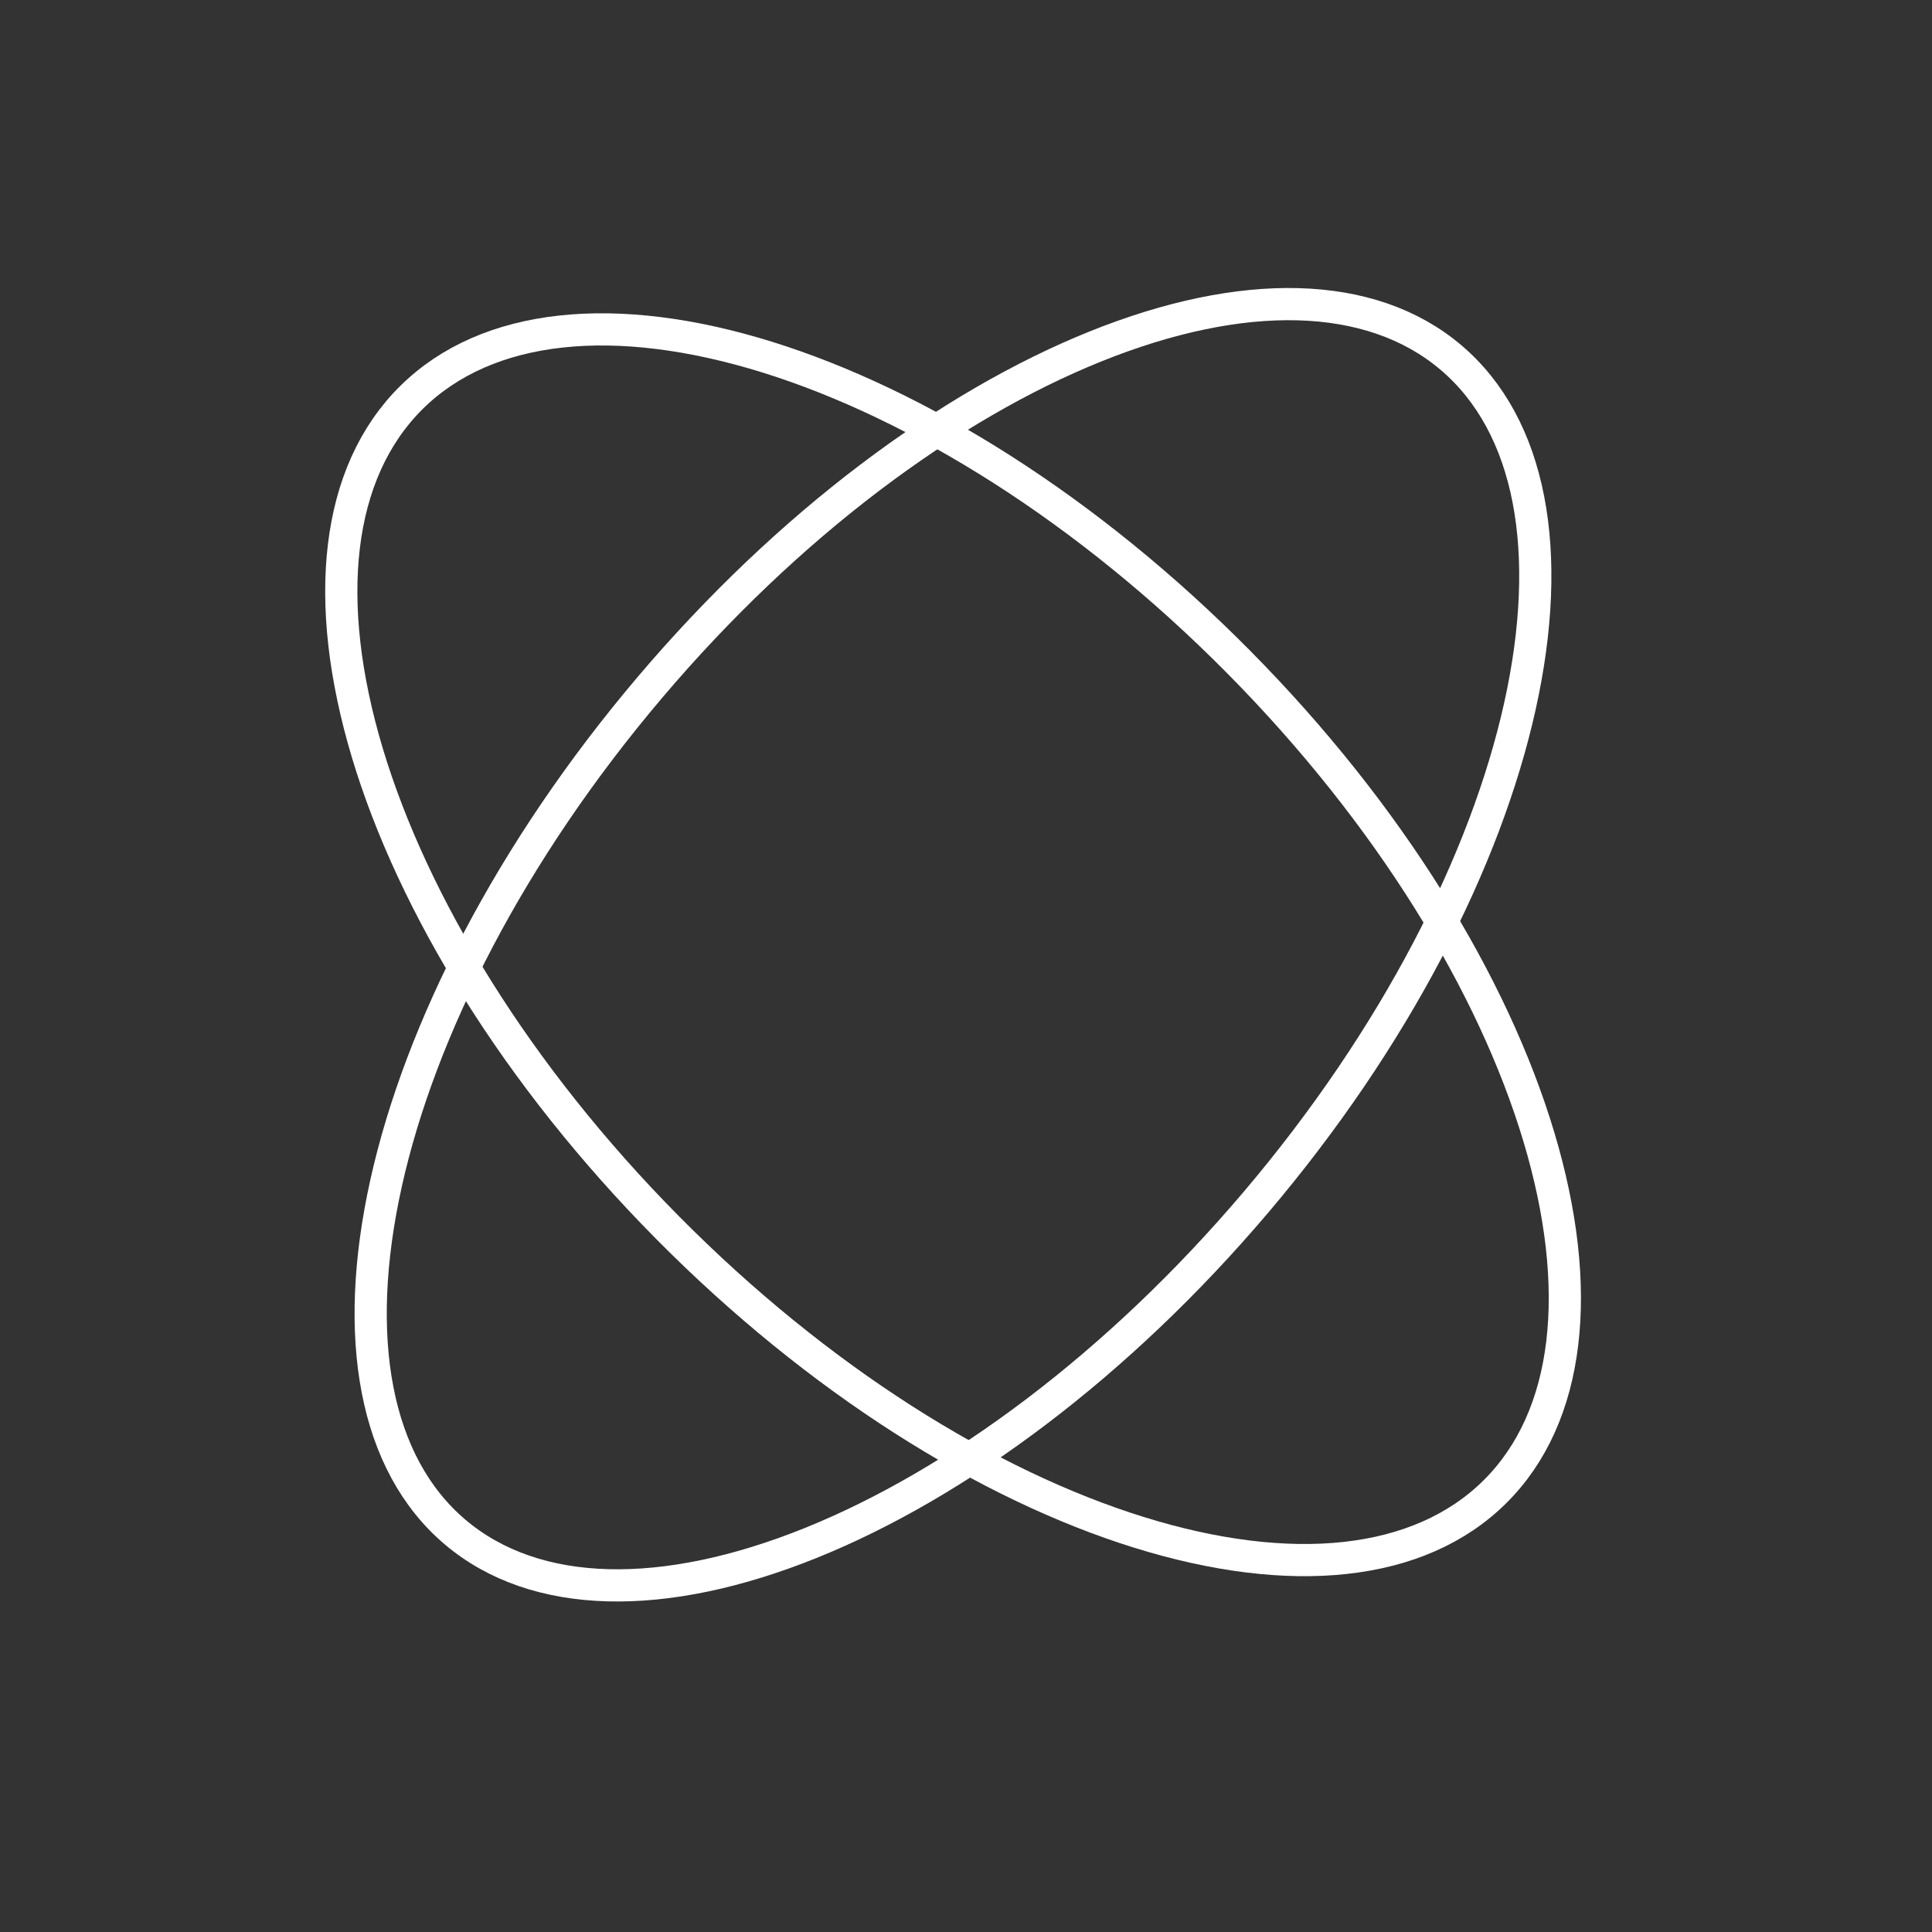 <svg width="65" height="65" viewBox="0 0 65 65" fill="none" xmlns="http://www.w3.org/2000/svg">
<rect x="0" y="0" width="65" height="65" fill="#333333" stroke="none"/>
<path d="M13.841 13.375C16.389 10.853 20.714 10.429 25.815 12.016C30.89 13.595 36.586 17.132 41.674 22.272C46.762 27.412 50.241 33.144 51.769 38.235C53.305 43.351 52.837 47.672 50.289 50.194C47.741 52.717 43.416 53.141 38.315 51.553C33.24 49.974 27.543 46.437 22.455 41.297C17.367 36.157 13.889 30.426 12.36 25.335C10.825 20.218 11.293 15.897 13.841 13.375Z" stroke="white" stroke-width="1.083"/>
<path d="M48.813 12.026C51.516 14.316 52.291 18.563 51.134 23.768C49.983 28.945 46.943 34.918 42.266 40.435C37.589 45.952 32.194 49.929 27.275 51.912C22.329 53.905 18.013 53.835 15.311 51.544C12.609 49.253 11.834 45.007 12.99 39.802C14.141 34.624 17.181 28.652 21.859 23.134C26.536 17.617 31.93 13.641 36.85 11.658C41.795 9.665 46.111 9.735 48.813 12.026Z" stroke="white" stroke-width="1.083"/>
</svg>
